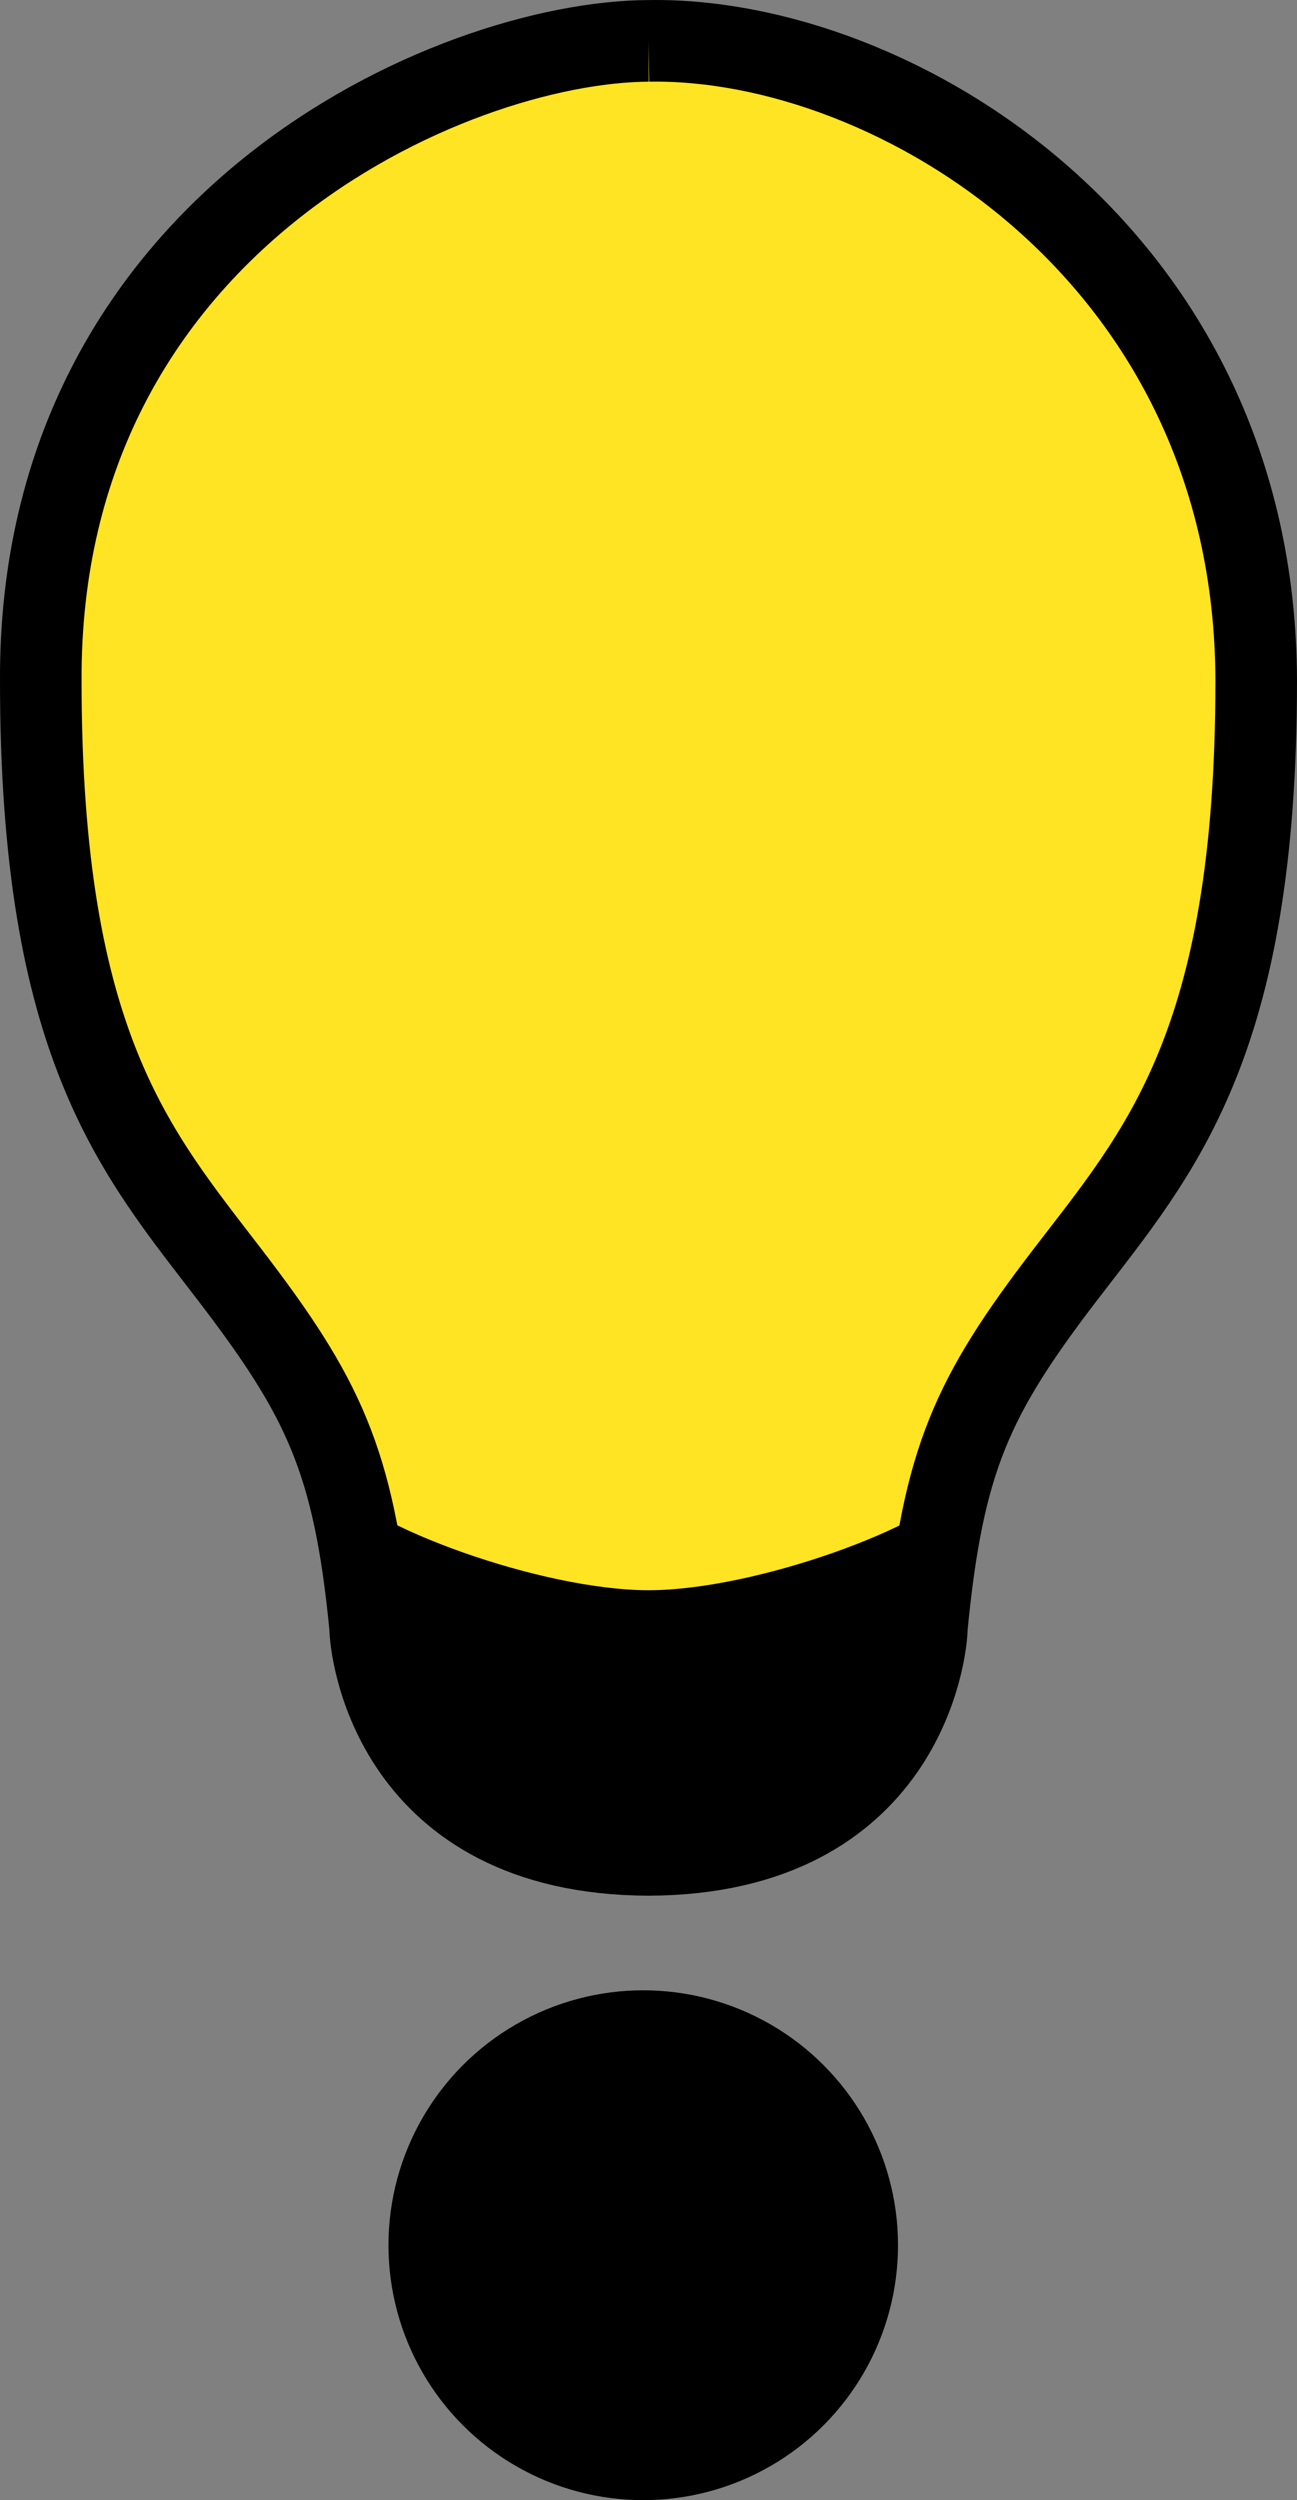 <?xml version="1.0" encoding="UTF-8"?>
<svg id="_レイヤー_2" data-name="レイヤー 2" xmlns="http://www.w3.org/2000/svg" viewBox="0 0 636 1225.25">
  <rect x="0" y="0" width="636" height="1225.25" fill="#808080" stroke="none"/>
  <defs>
    <style>
      .cls-1 {
        fill: #ffe424;
      }

      .cls-1, .cls-2, .cls-3, .cls-4 {
        stroke: #000;
        stroke-miterlimit: 10;
      }

      .cls-1, .cls-4 {
        stroke-width: 40px;
      }

      .cls-3 {
        fill: #fff173;
        stroke-width: 20px;
      }
    </style>
  </defs>
  <g id="_電球_太" data-name="電球_太">
    <path class="cls-3" d="m318.01,910.03c-28.94-.12-54.08-5.56-74.74-16.2-16.84-8.67-30.77-20.8-41.4-36.04-20.79-29.8-21.37-59.96-21.37-60.26-7.97-81.64-23.38-113.16-68.79-172.39-2.02-2.64-4.04-5.26-6.06-7.88-22.46-29.1-43.66-56.6-59.83-99-18.29-47.97-26.81-106.65-26.81-184.69-.54-124.42,61.06-200.08,112.82-241.65C198.38,38.5,273.71,19.27,318,19.03c32.9-.59,68.94,6.82,104.31,21.47,37.66,15.59,72.95,38.9,102.05,67.41,42.12,41.25,92.38,113.89,92.65,225.66,0,76.44-8.82,136.6-26.97,183.9-16.24,42.32-38.4,71-59.84,98.73-2.3,2.97-4.6,5.95-6.89,8.94-21.14,27.58-37.42,51.4-48.12,78.01-9.82,24.42-15.52,51.79-19.68,94.47,0,.2-.58,30.36-21.36,60.16-10.63,15.25-24.56,27.37-41.4,36.04-20.65,10.63-45.79,16.08-74.73,16.2Zm0-889c-43.96.23-118.78,19.34-184.93,72.46-51.42,41.29-112.61,116.45-112.08,240.08,0,170.71,41.88,225,86.23,282.47,2.02,2.62,4.04,5.24,6.07,7.88,45.67,59.58,61.18,91.28,69.2,173.51,0,.39.58,29.91,21.01,59.21,10.45,14.98,24.13,26.89,40.68,35.41,20.37,10.49,45.2,15.86,73.82,15.97,28.61-.11,53.44-5.49,73.81-15.97,16.55-8.52,30.23-20.43,40.68-35.41,20.44-29.3,21.01-58.83,21.01-59.12,8.15-83.62,23.41-115.17,68.21-173.61,2.3-3,4.6-5.97,6.9-8.95,22.33-28.89,43.43-56.18,59.56-98.22,18.06-47.07,26.84-106.99,26.84-183.18-.27-111.08-50.2-183.25-92.05-224.24-28.92-28.33-63.99-51.49-101.42-66.99-35.12-14.55-70.91-21.92-103.52-21.32h-.01Z"/>
    <path id="_電球枠" data-name="電球枠" class="cls-1" d="m318,20.03C221.5,20.53,19.03,108.83,20,333.58c0,178.92,46.5,230.96,92.5,290.96,46,60,61,91,69,173,0,11,11,111,136.5,111.5,125.5-.5,136.5-100.5,136.5-111.5,8-82,22-113,68-173,46-60,93.5-112.04,93.5-290.96-.5-208.96-177.97-315.75-298-313.54"/>
    <path id="_黒い部分" data-name="黒い部分" class="cls-2" d="m473.03,726.35c-16.5,22.02-102.5,53.48-155,53.48-52.5,0-138.5-31.46-155-53.48h0c5.26,19.44,8.74,41.67,11.5,69.98,0,11,18,111,143.5,111.5,125.5-.5,143.5-100.5,143.5-111.5,2.76-28.31,6.24-50.54,11.5-69.98h0Z"/>
    <circle class="cls-4" cx="315.42" cy="1100.33" r="104.93"/>
  </g>
</svg>